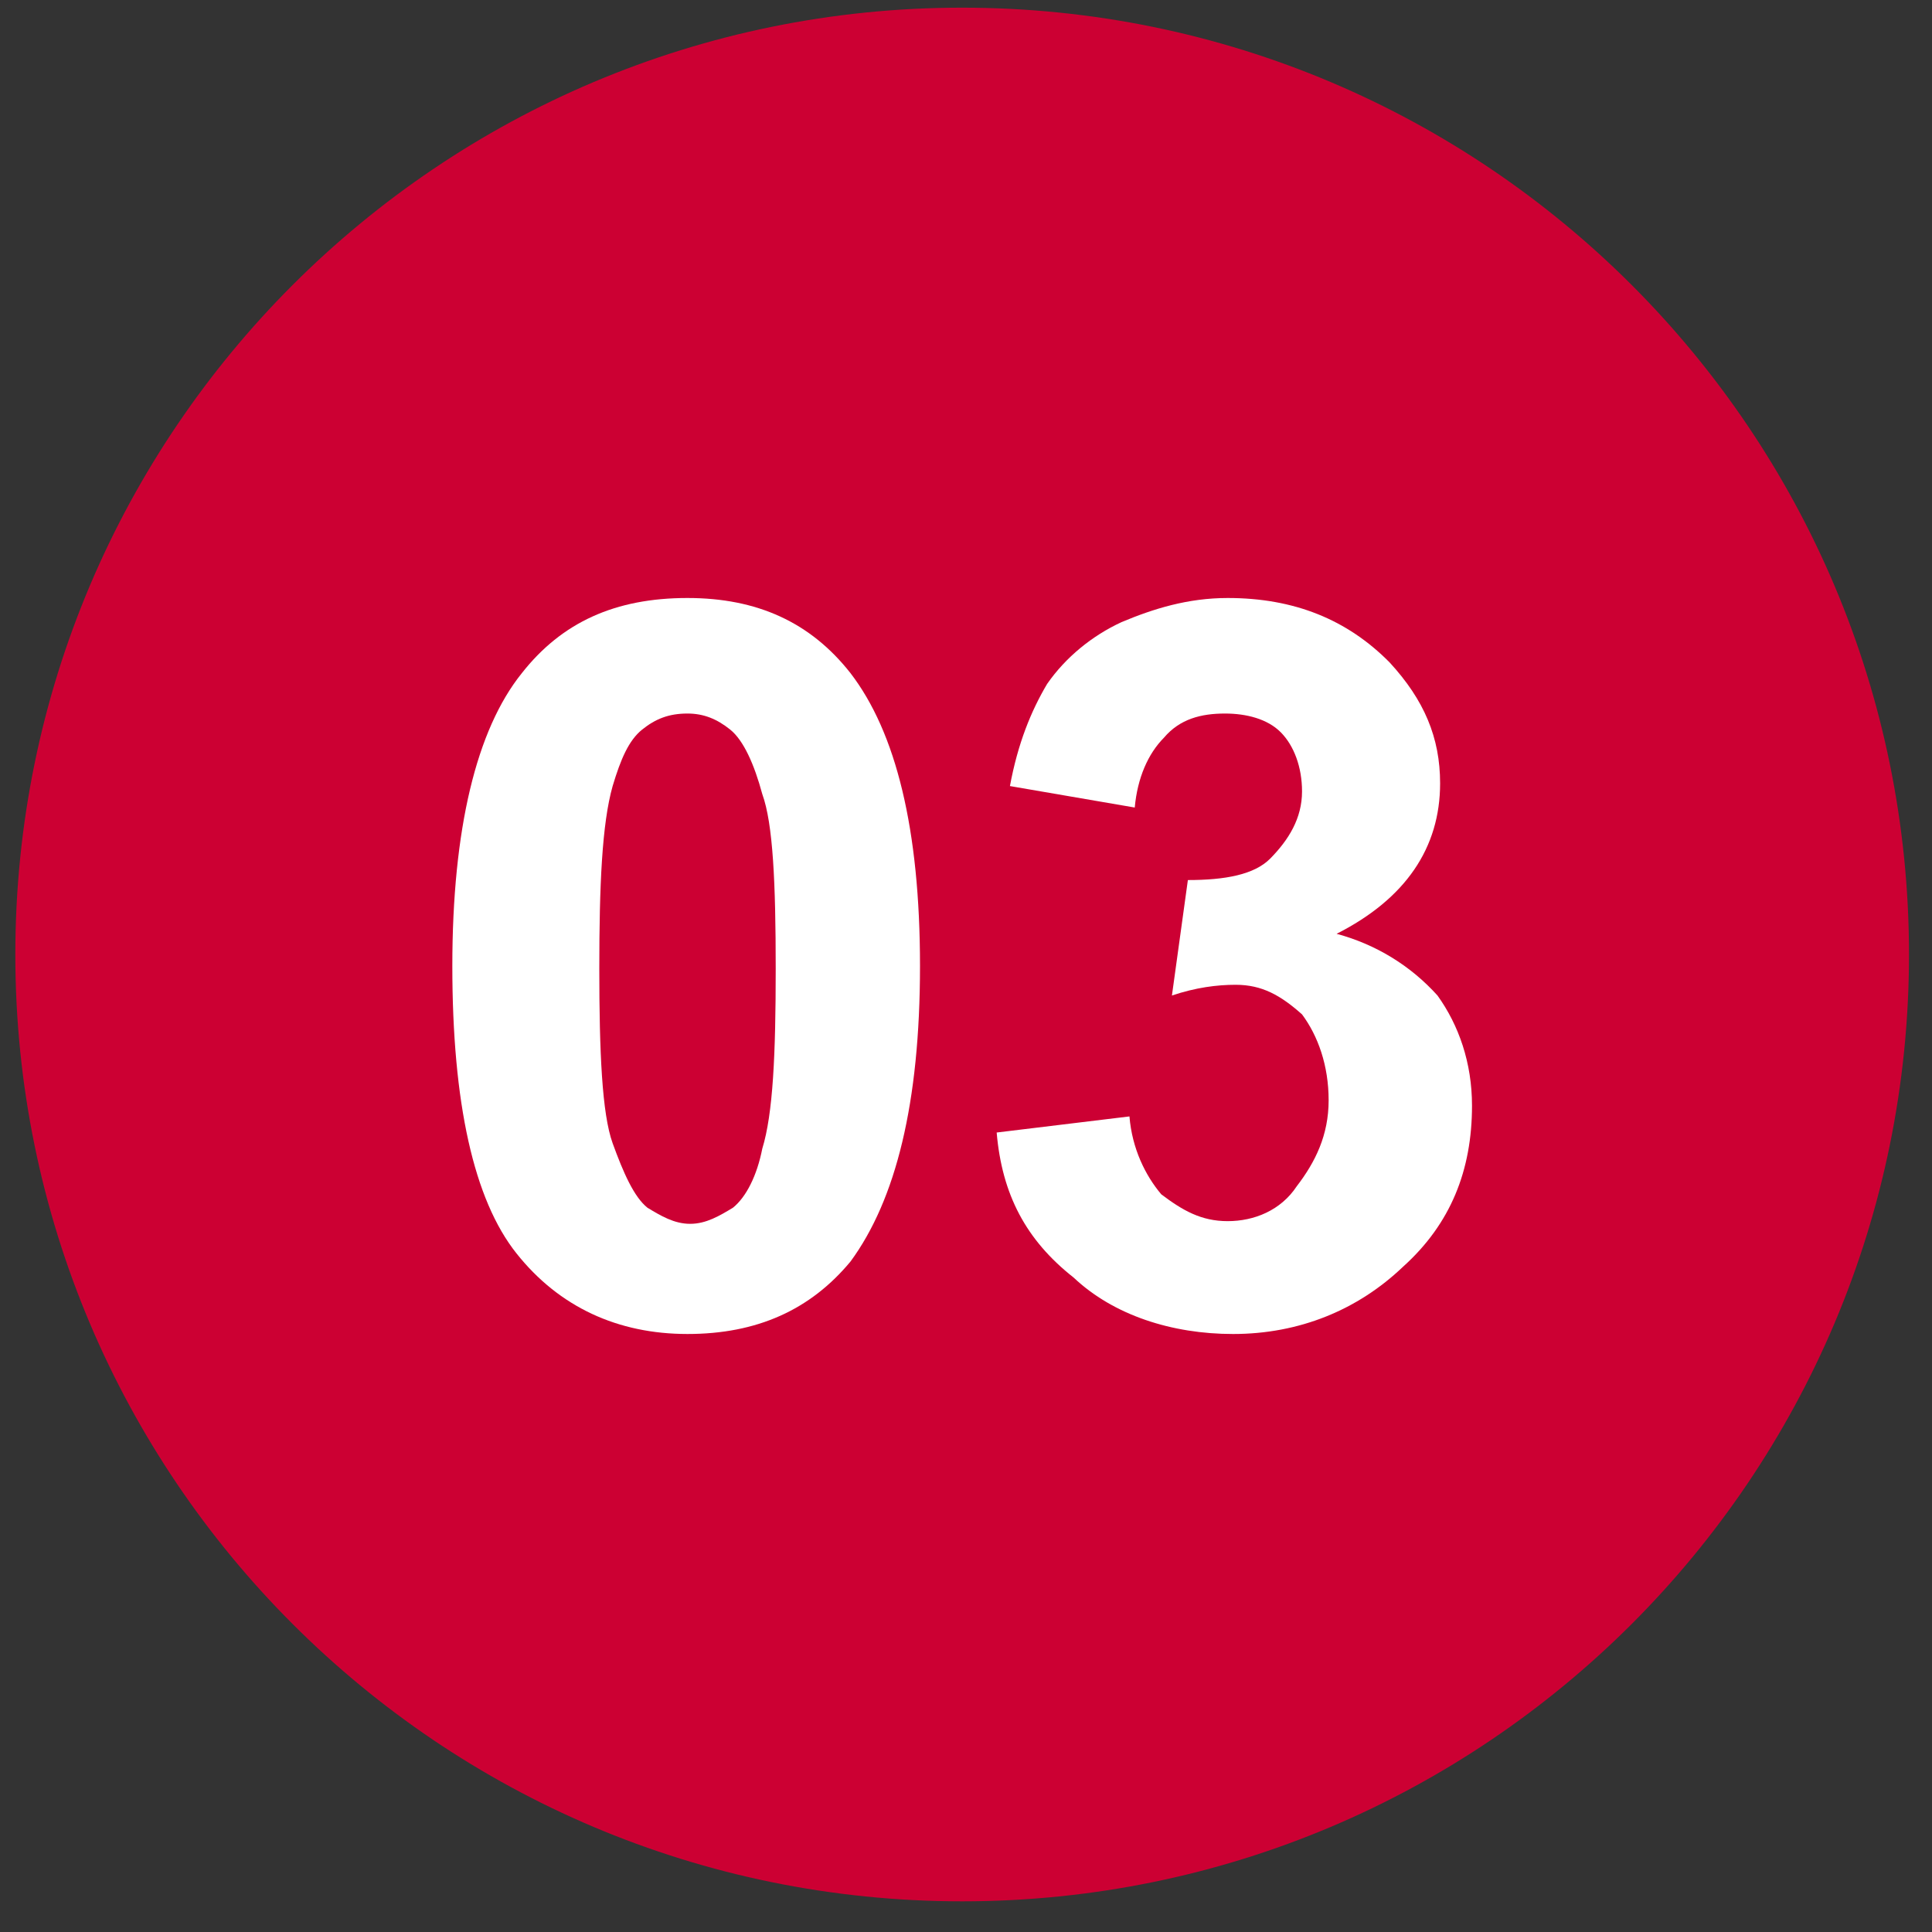 <?xml version="1.0" encoding="UTF-8"?>
<svg id="_レイヤー_1" data-name="レイヤー_1" xmlns="http://www.w3.org/2000/svg" width="252" height="252" viewBox="0 0 252 252">
  <rect x="0" y="0" width="252" height="252" fill="#333333" stroke="none"/>
  <defs>
    <style>
      .cls-1 {
        fill: #fff;
      }

      .cls-1, .cls-2 {
        fill-rule: evenodd;
      }

      .cls-2 {
        fill: #c03;
      }
    </style>
  </defs>
  <path class="cls-2" d="M2,124.5C2,56.29,57.29,1,125.5,1s123.5,55.29,123.5,123.5-55.29,123.5-123.5,123.5S2,192.71,2,124.5Z"/>
  <path class="cls-1" d="M89.67,78c9.07,0,16.04,3.15,21.27,9.81,5.92,7.71,9.06,20.32,9.06,38.19s-3.14,30.48-9.06,38.54c-5.23,6.31-12.2,9.46-21.27,9.46s-16.73-3.5-22.3-10.51c-5.58-7.01-8.37-19.62-8.37-37.49s3.14-30.83,9.06-38.19c5.23-6.66,12.2-9.81,21.61-9.81ZM89.67,93.07c-2.44,0-4.18.7-5.92,2.1-1.74,1.4-2.79,3.85-3.84,7.36-1.39,4.9-1.74,12.96-1.74,23.82s.35,18.92,1.74,22.77c1.4,3.86,2.79,7.01,4.54,8.41,1.74,1.05,3.48,2.1,5.57,2.1s3.84-1.05,5.58-2.1c1.74-1.4,3.14-4.2,3.83-7.71,1.4-4.55,1.75-12.26,1.75-23.47s-.35-18.92-1.75-22.77c-1.04-3.86-2.44-7.01-4.18-8.41-1.74-1.4-3.48-2.1-5.58-2.1Z"/>
  <path class="cls-1" d="M130,147.72l17.32-2.1c.34,4.2,2.08,7.71,4.15,10.16,2.78,2.1,5.2,3.5,8.66,3.5s6.93-1.4,9.01-4.55c2.42-3.15,4.16-6.66,4.16-11.21s-1.39-8.41-3.47-11.21c-2.77-2.46-5.19-3.86-8.66-3.86-2.42,0-5.19.35-8.31,1.4l2.08-15.06c4.85,0,8.66-.7,10.74-2.8,2.42-2.46,4.15-5.26,4.15-8.76,0-3.16-1.04-5.96-2.77-7.71s-4.5-2.45-7.27-2.45c-3.12,0-5.89.7-7.97,3.15-2.08,2.1-3.46,5.25-3.81,9.11l-16.28-2.8c1.04-5.61,2.77-9.81,4.85-13.32,2.43-3.5,5.89-6.3,9.7-8.06,4.16-1.75,8.66-3.15,13.85-3.15,8.66,0,15.59,2.8,21.13,8.41,4.51,4.9,6.58,9.81,6.58,15.77,0,8.4-4.5,15.06-13.5,19.62,5.19,1.4,9.69,4.2,13.16,8.05,2.77,3.86,4.5,8.76,4.5,14.37,0,8.41-2.77,15.41-9.01,21.02-5.88,5.61-13.5,8.76-22.16,8.76-7.97,0-15.59-2.45-20.79-7.36-6.23-4.9-9.35-10.86-10.04-18.92Z"/>
</svg>